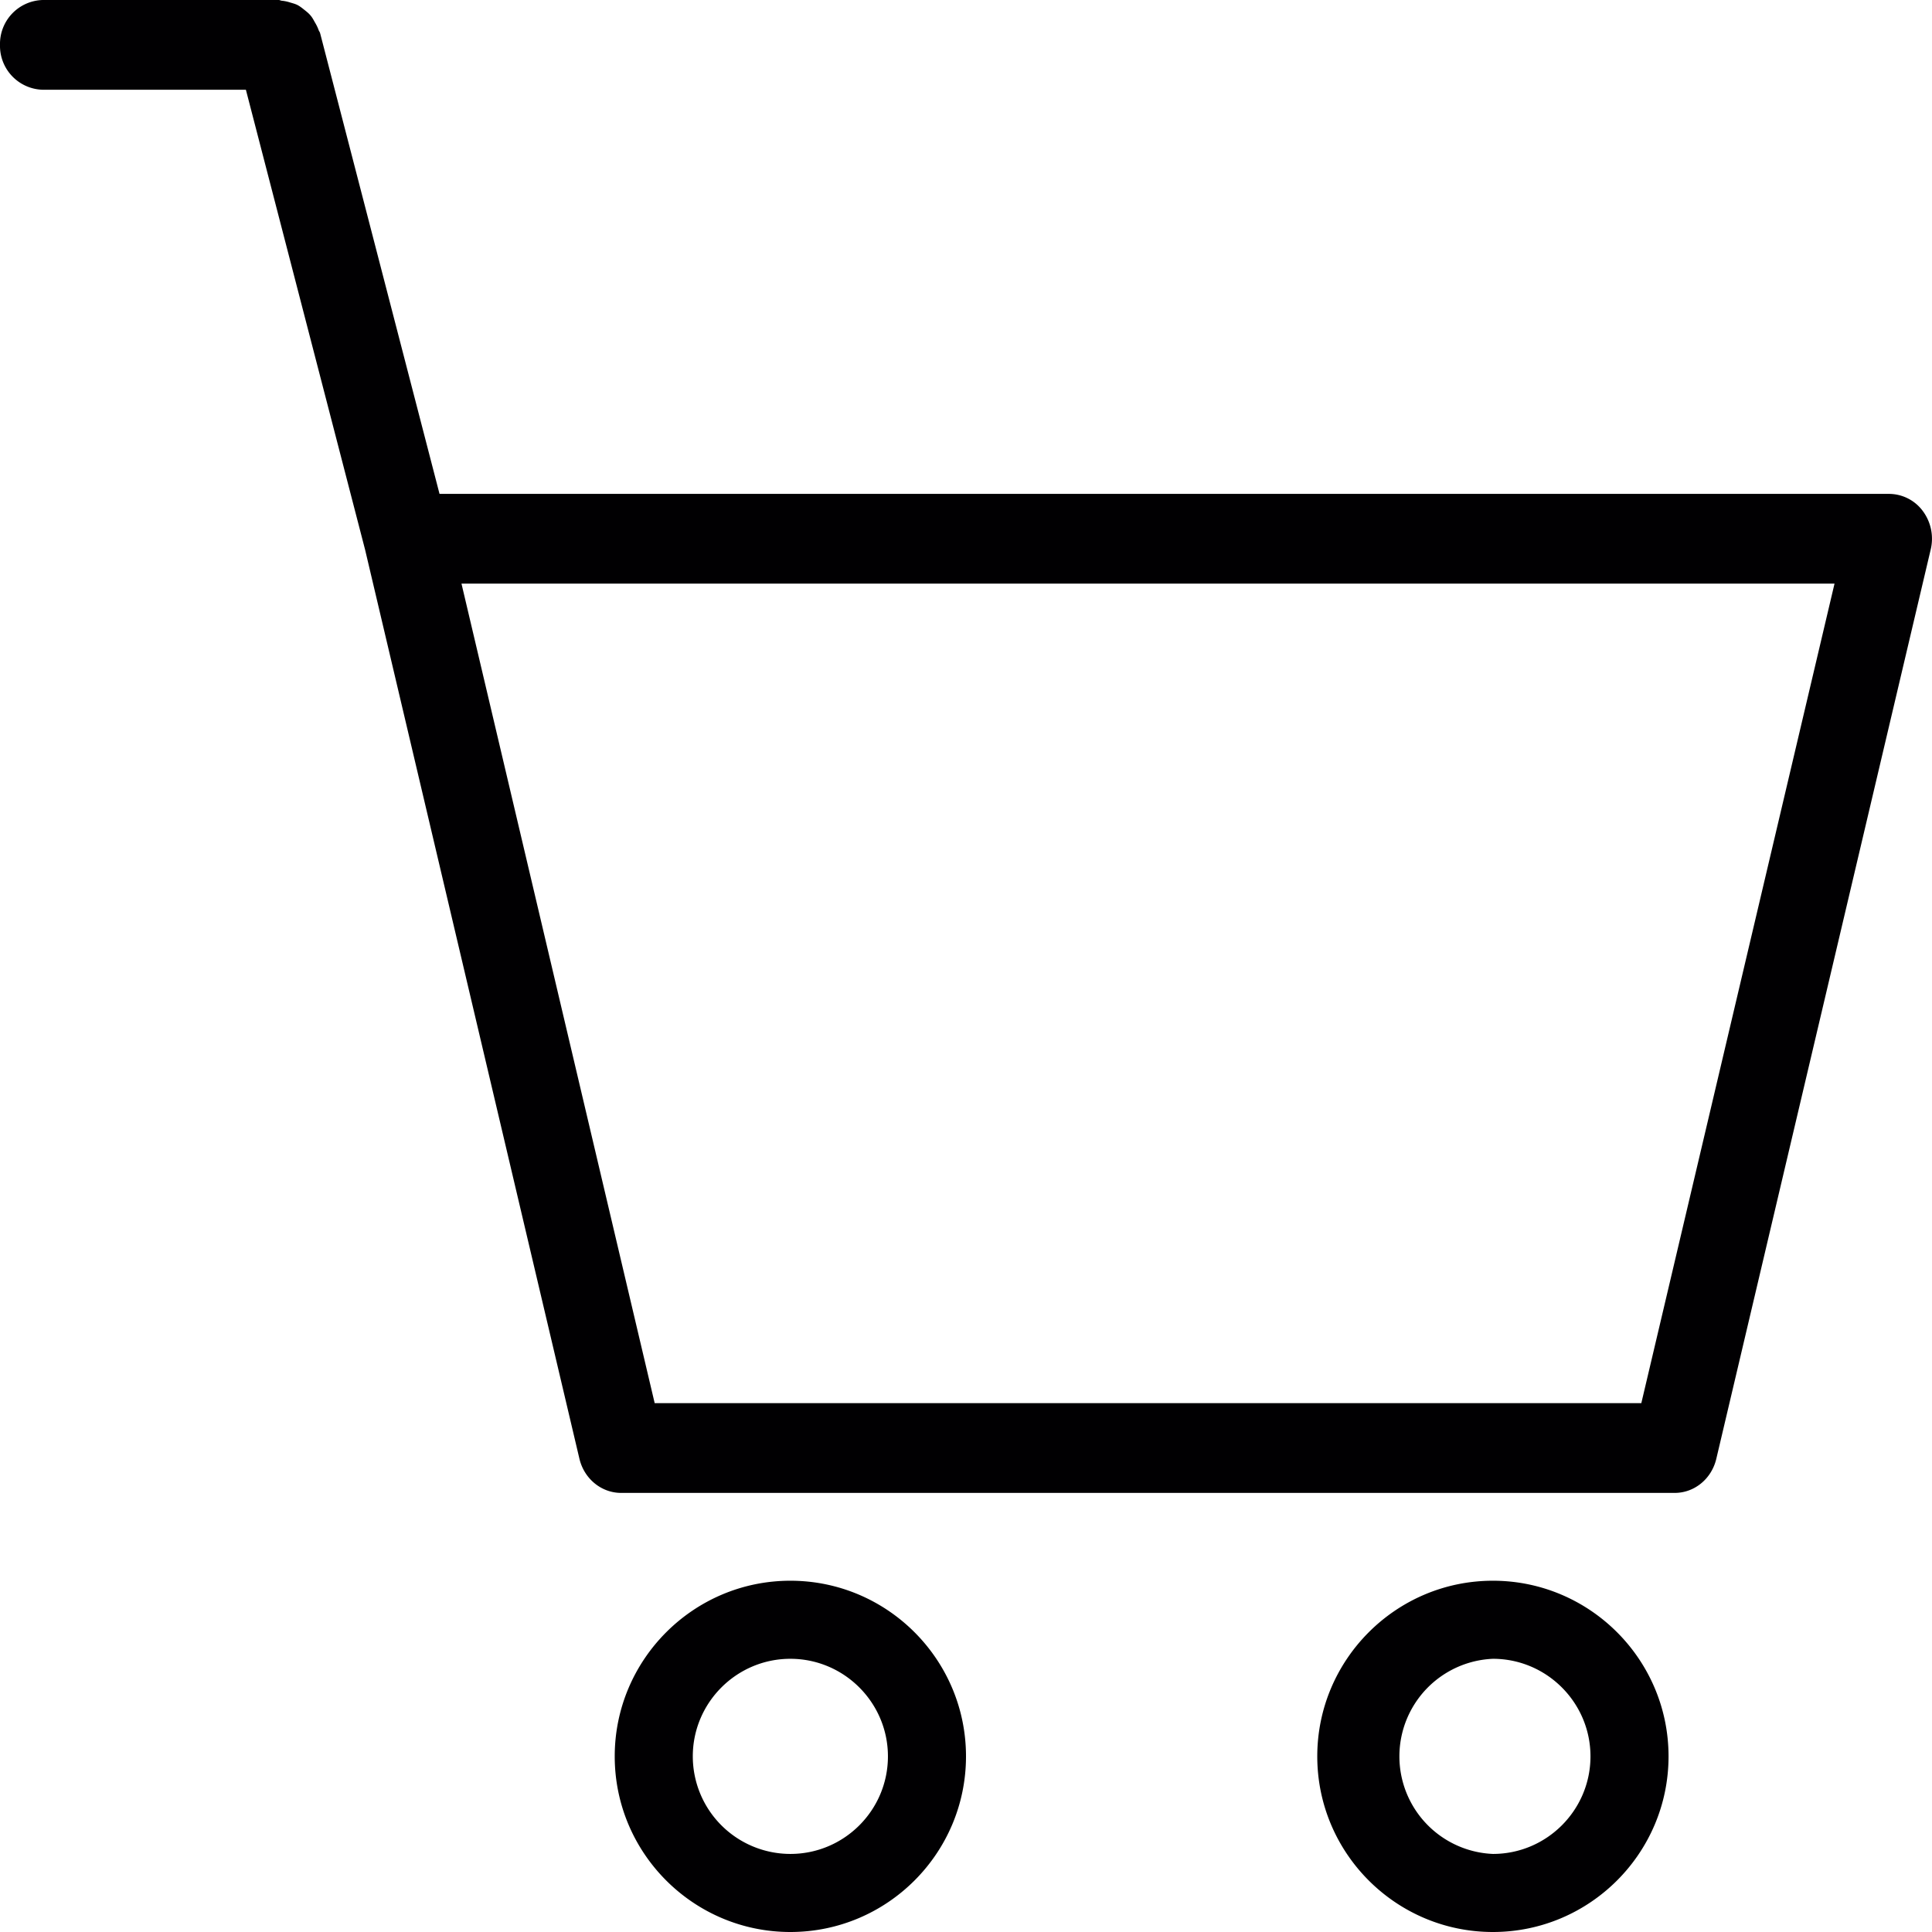 <svg xmlns="http://www.w3.org/2000/svg" width="22" height="22" viewBox="0 0 22 22">
    <g fill="#010002" fill-rule="nonzero">
        <path d="M9 18c-1.103 0-2 .898-2 2 0 1.103.897 2 2 2s2-.897 2-2-.897-2-2-2zm0 3.111A1.112 1.112 0 0 1 7.889 20c0-.612.499-1.111 1.111-1.111s1.111.499 1.111 1.111c0 .613-.498 1.111-1.111 1.111zM17 18c-1.103 0-2 .898-2 2 0 1.103.897 2 2 2 1.102 0 2-.897 2-2s-.898-2-2-2zm0 3.111a1.112 1.112 0 0 1 0-2.222c.612 0 1.111.499 1.111 1.111 0 .613-.499 1.111-1.111 1.111zM21.896 5.82a.48.48 0 0 0-.384-.196H5.005L3.645.377c-.003-.011-.01-.02-.015-.03a.477.477 0 0 0-.044-.092c-.016-.029-.03-.056-.051-.08-.02-.024-.043-.042-.068-.062-.025-.02-.05-.04-.078-.055-.027-.014-.056-.021-.086-.03a.439.439 0 0 0-.096-.02C3.195.006 3.185 0 3.173 0H.488A.5.5 0 0 0 0 .511a.5.5 0 0 0 .488.511H2.8l1.358 5.24 2.44 10.349c.054.228.25.389.475.389H19.07c.225 0 .42-.16.474-.389l2.441-10.353a.528.528 0 0 0-.089-.438zm-3.207 10.158H7.455l-2.2-9.332H20.89l-2.2 9.332z"/>
    </g>
</svg>
